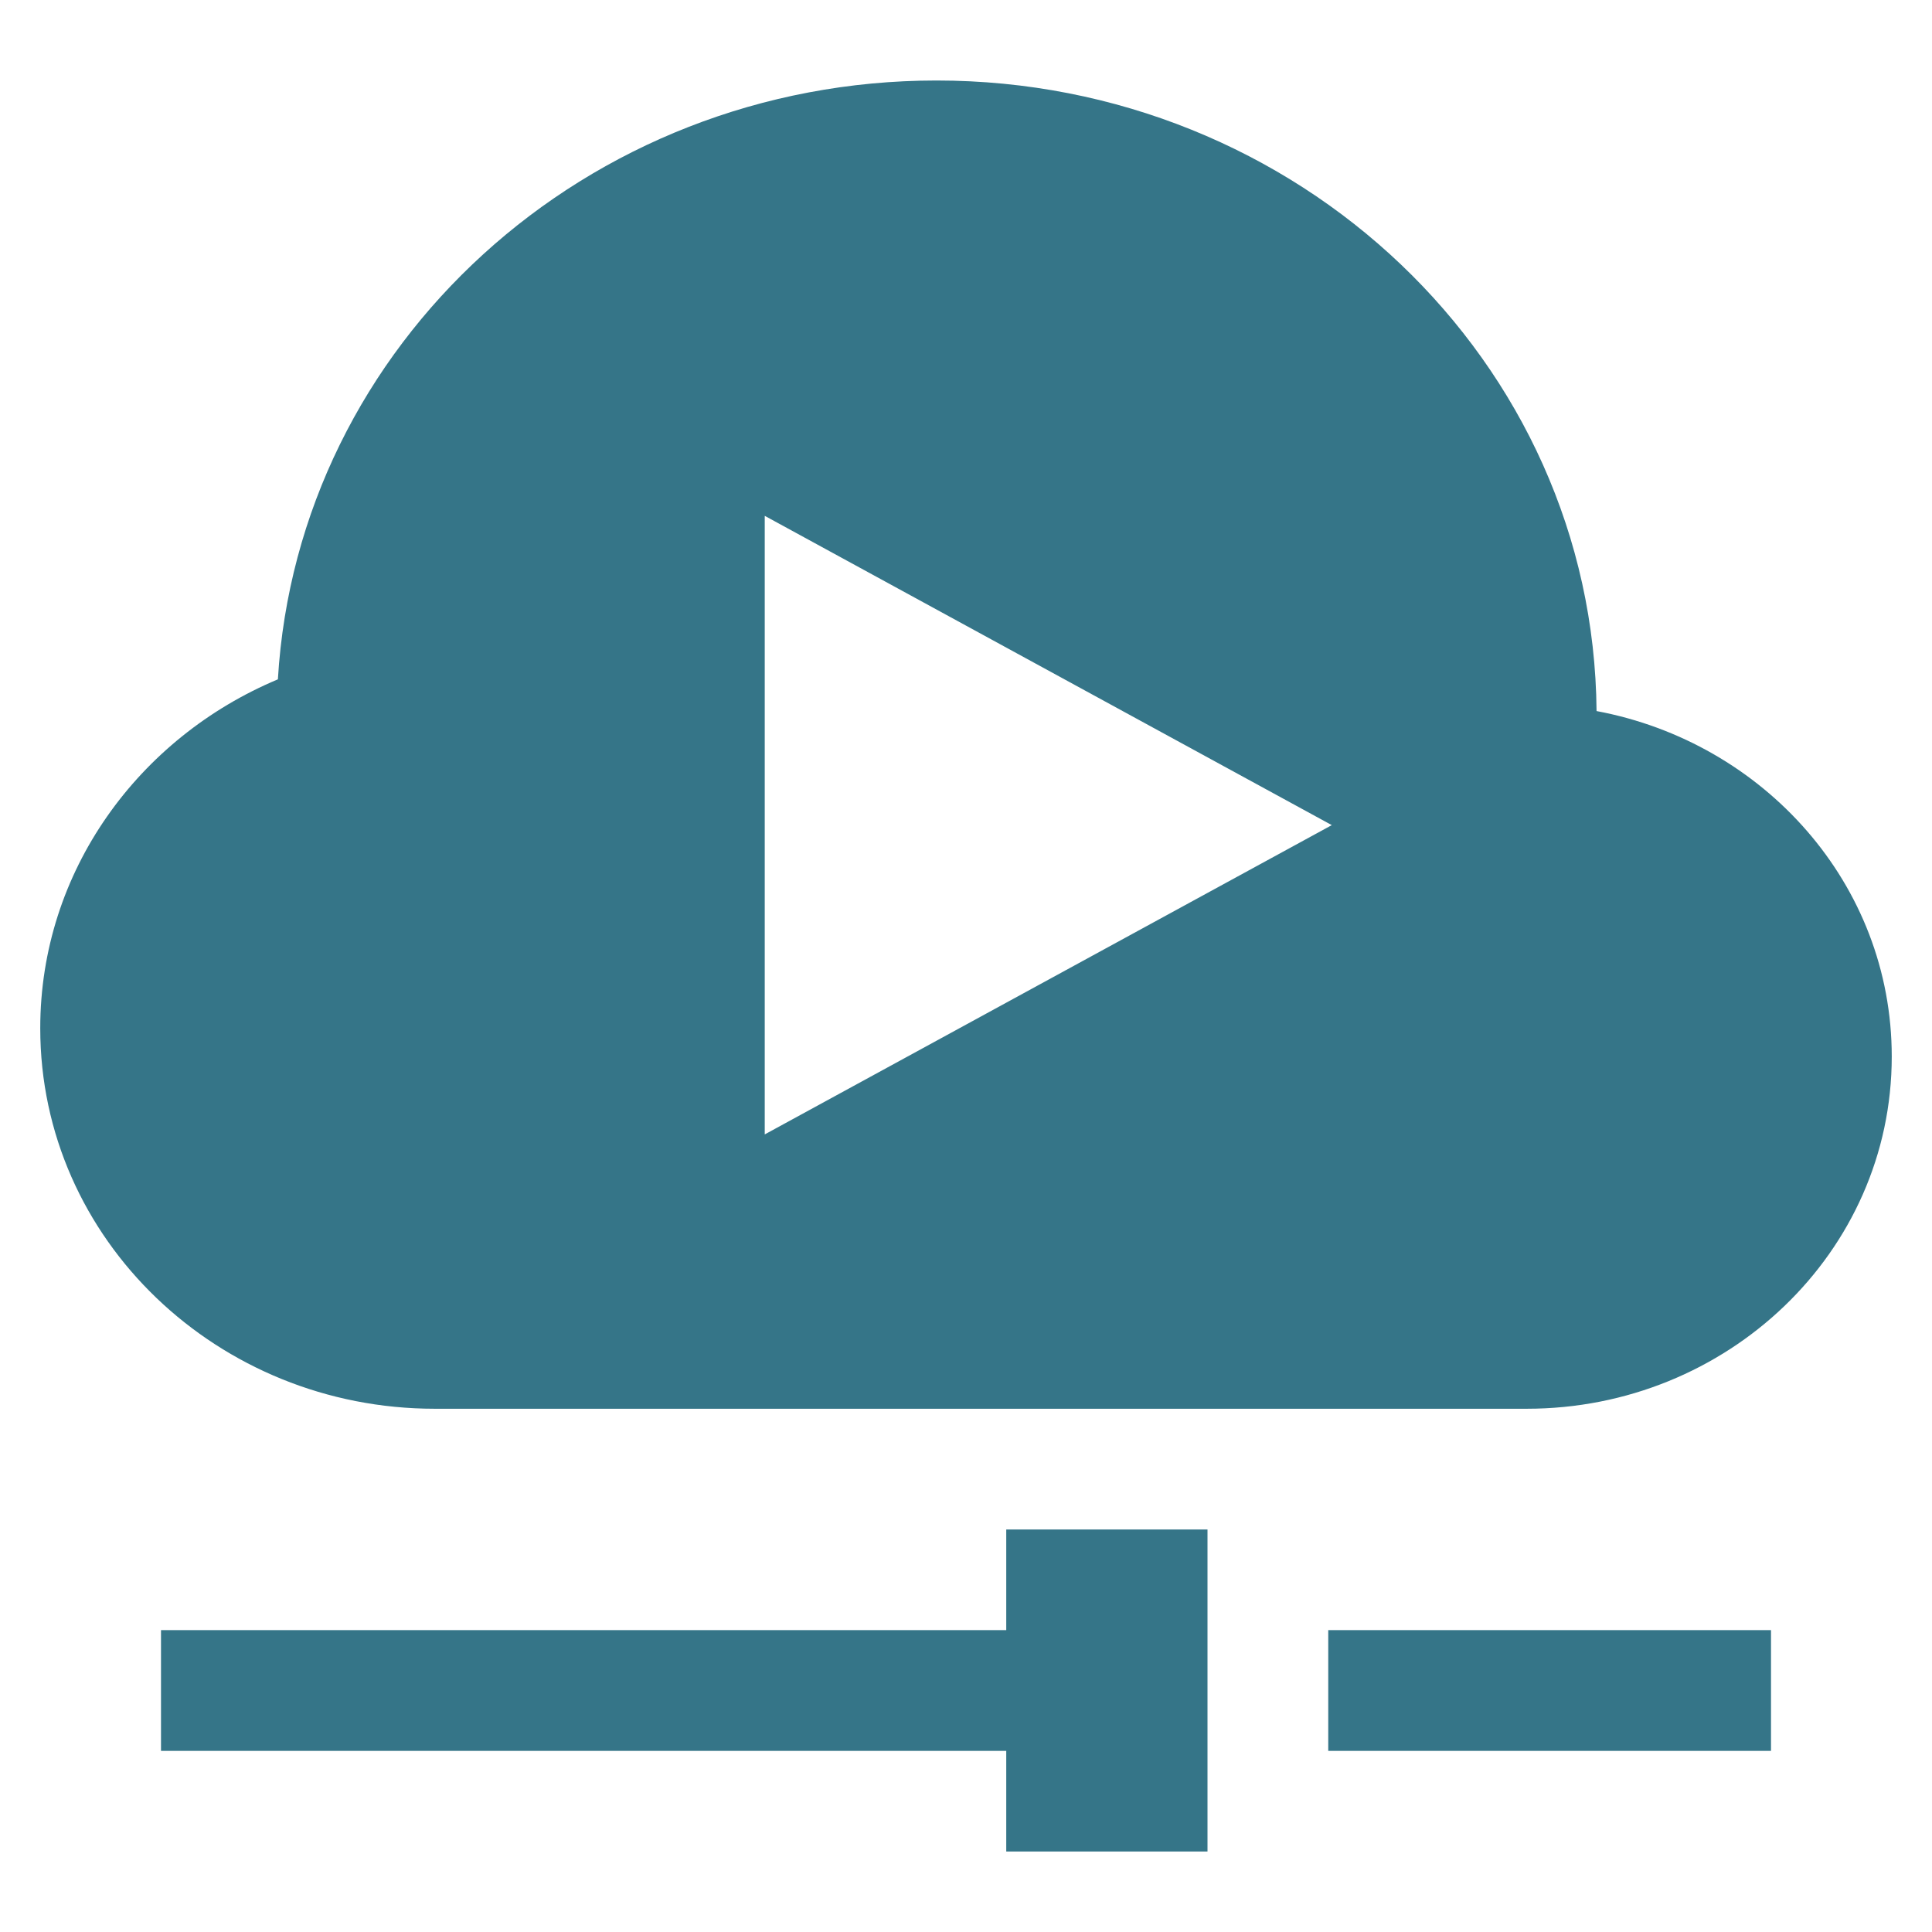 <svg width="48" height="48" viewBox="0 0 48 48" fill="none" xmlns="http://www.w3.org/2000/svg">
<path fill-rule="evenodd" clip-rule="evenodd" d="M4 40.5H28V43.5H4V40.5Z" fill="#357588"/>
<path fill-rule="evenodd" clip-rule="evenodd" d="M33 40.5H44V43.5H33V40.5Z" fill="#357588"/>
<path fill-rule="evenodd" clip-rule="evenodd" d="M6.904 16.878C7.399 8.55 14.564 2 23.267 2C32.241 2 39.594 8.965 39.666 17.666C43.817 18.443 47 21.959 47 26.25C47 31.12 42.903 35 37.933 35H10.8C5.425 35 1 30.805 1 25.546C1 21.64 3.451 18.324 6.904 16.878ZM33.088 20.5L19 12.816V28.184L33.088 20.5Z" fill="#357588"/>
<path fill-rule="evenodd" clip-rule="evenodd" d="M25 38H30V46H25V38Z" fill="#357588"/>
</svg>
